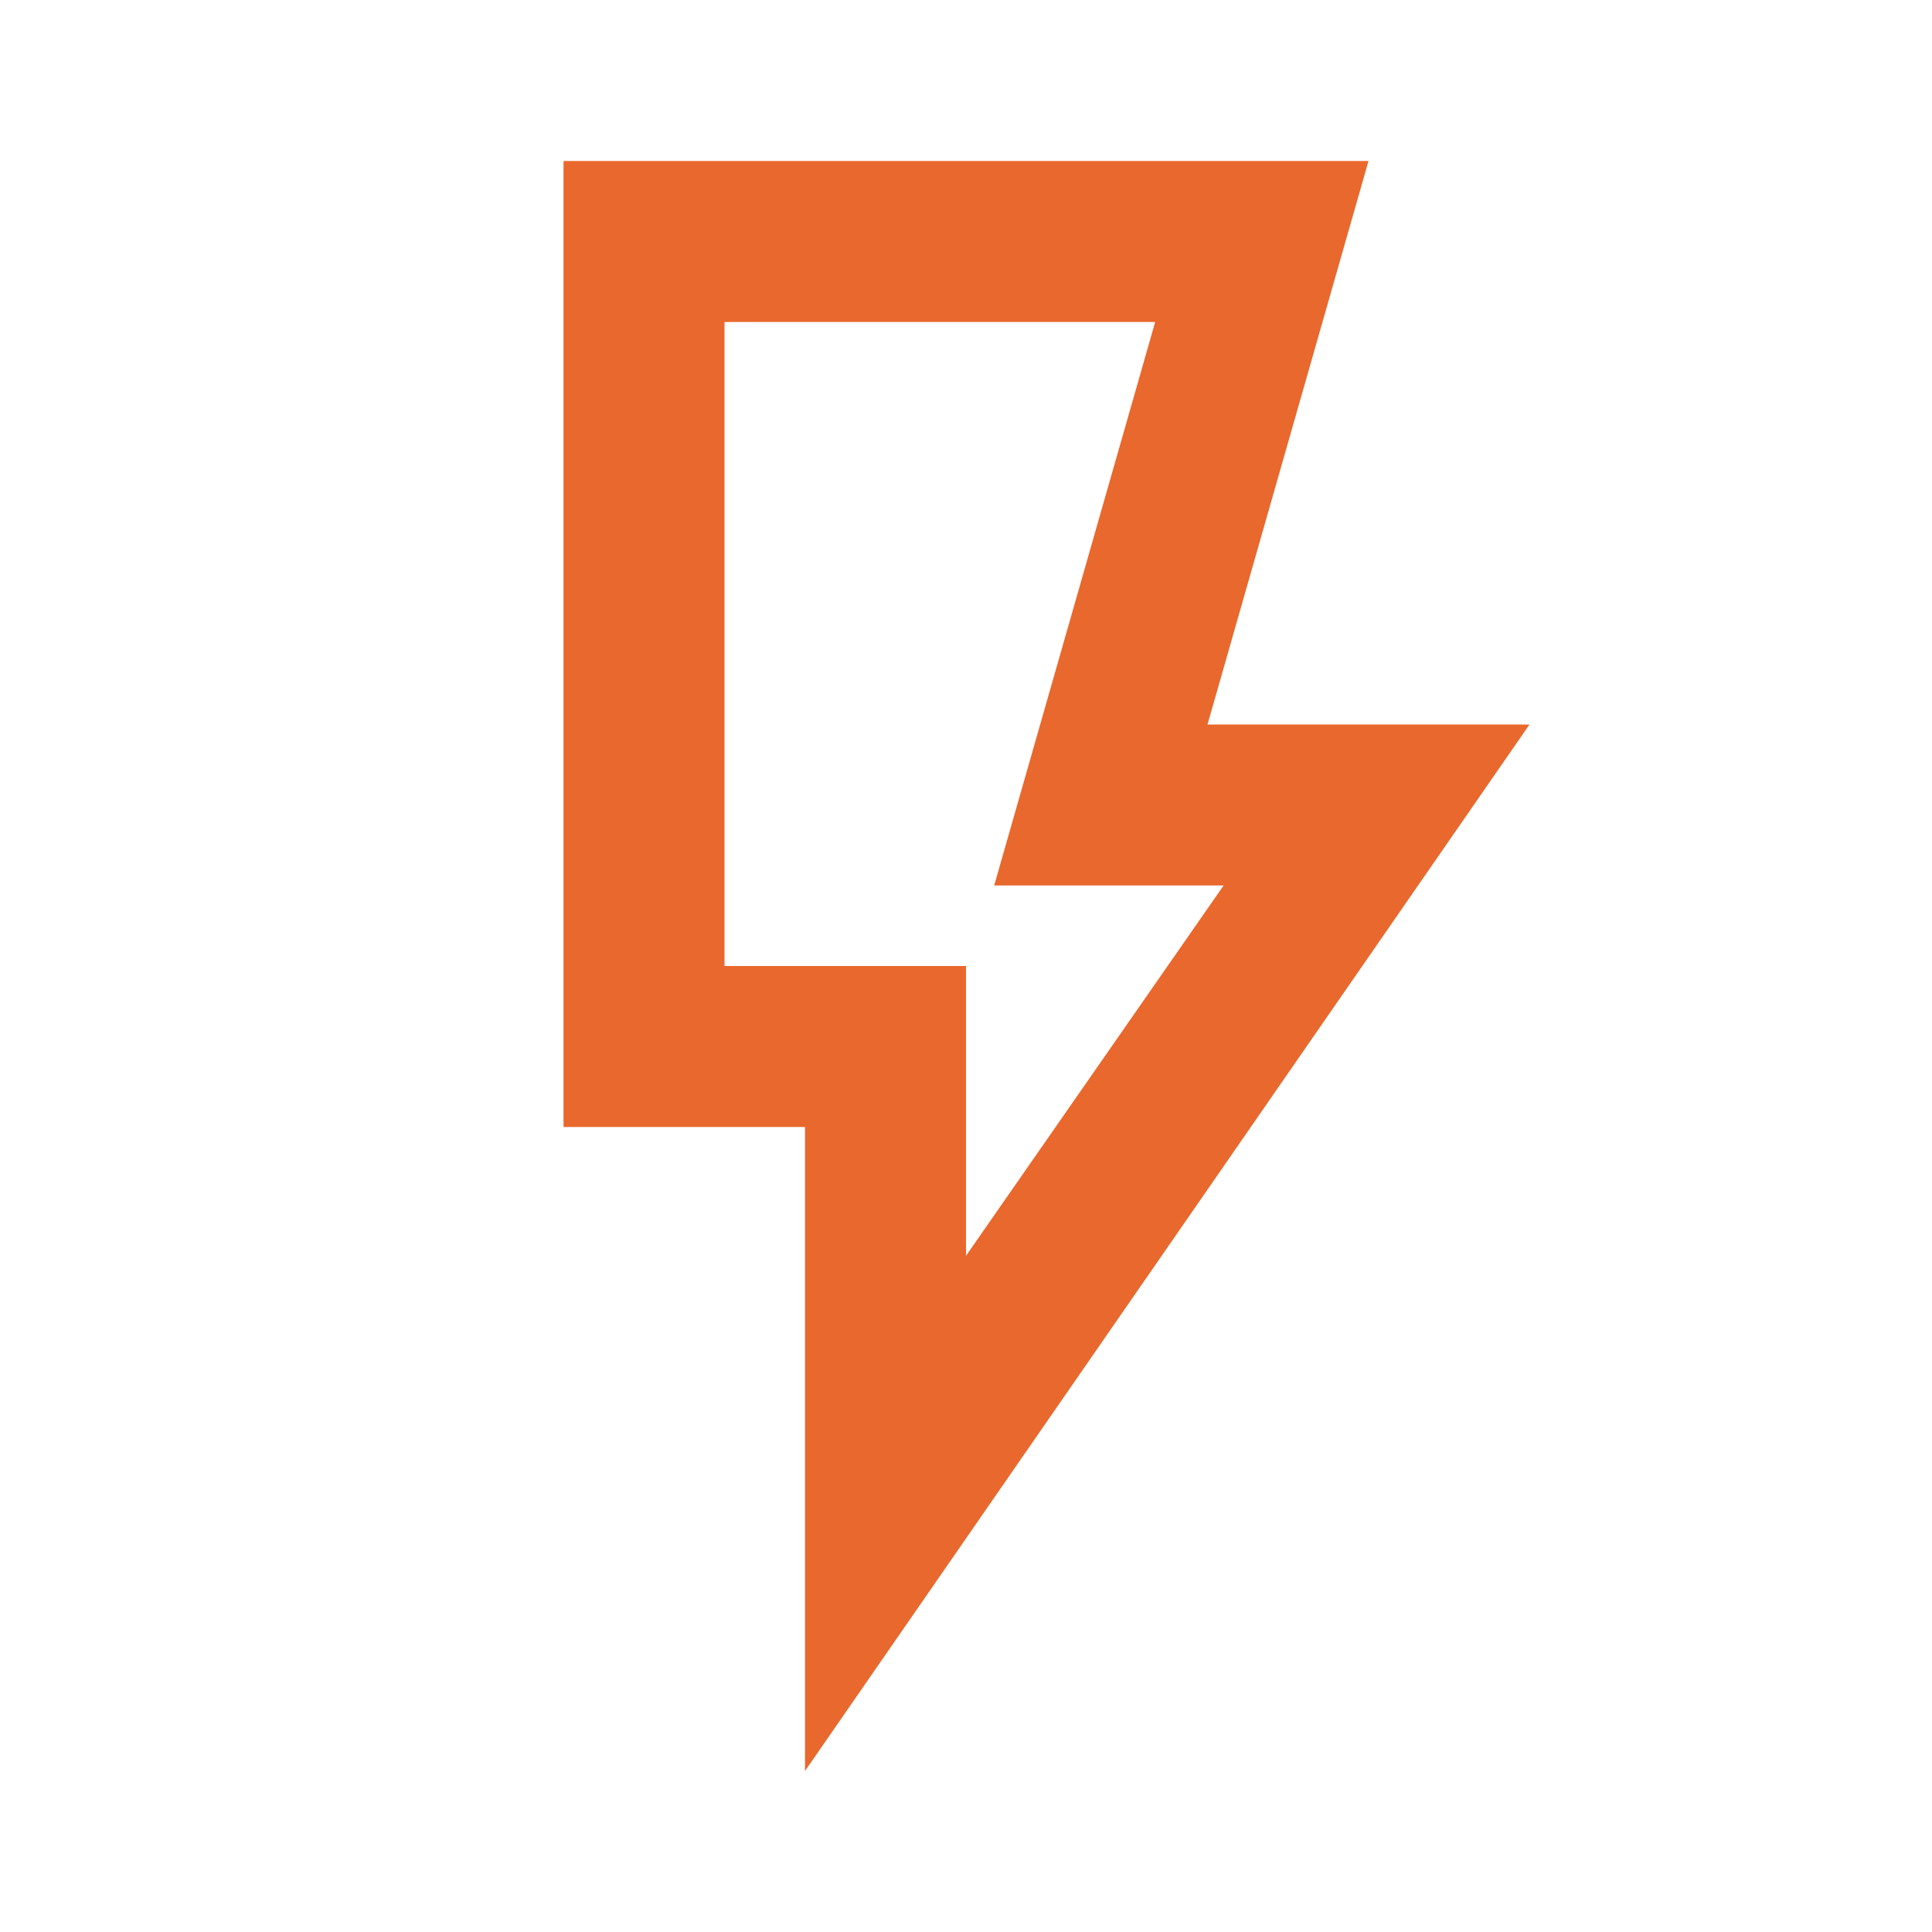 <svg xmlns="http://www.w3.org/2000/svg" height="24px" viewBox="0 -960 960 960" width="24px" fill="#e9682d"><path d="m480-336 128-184H494l80-280H360v320h120v144ZM400-80v-320H280v-480h400l-80 280h160L400-80Zm80-400H360h120Z"></path></svg>
